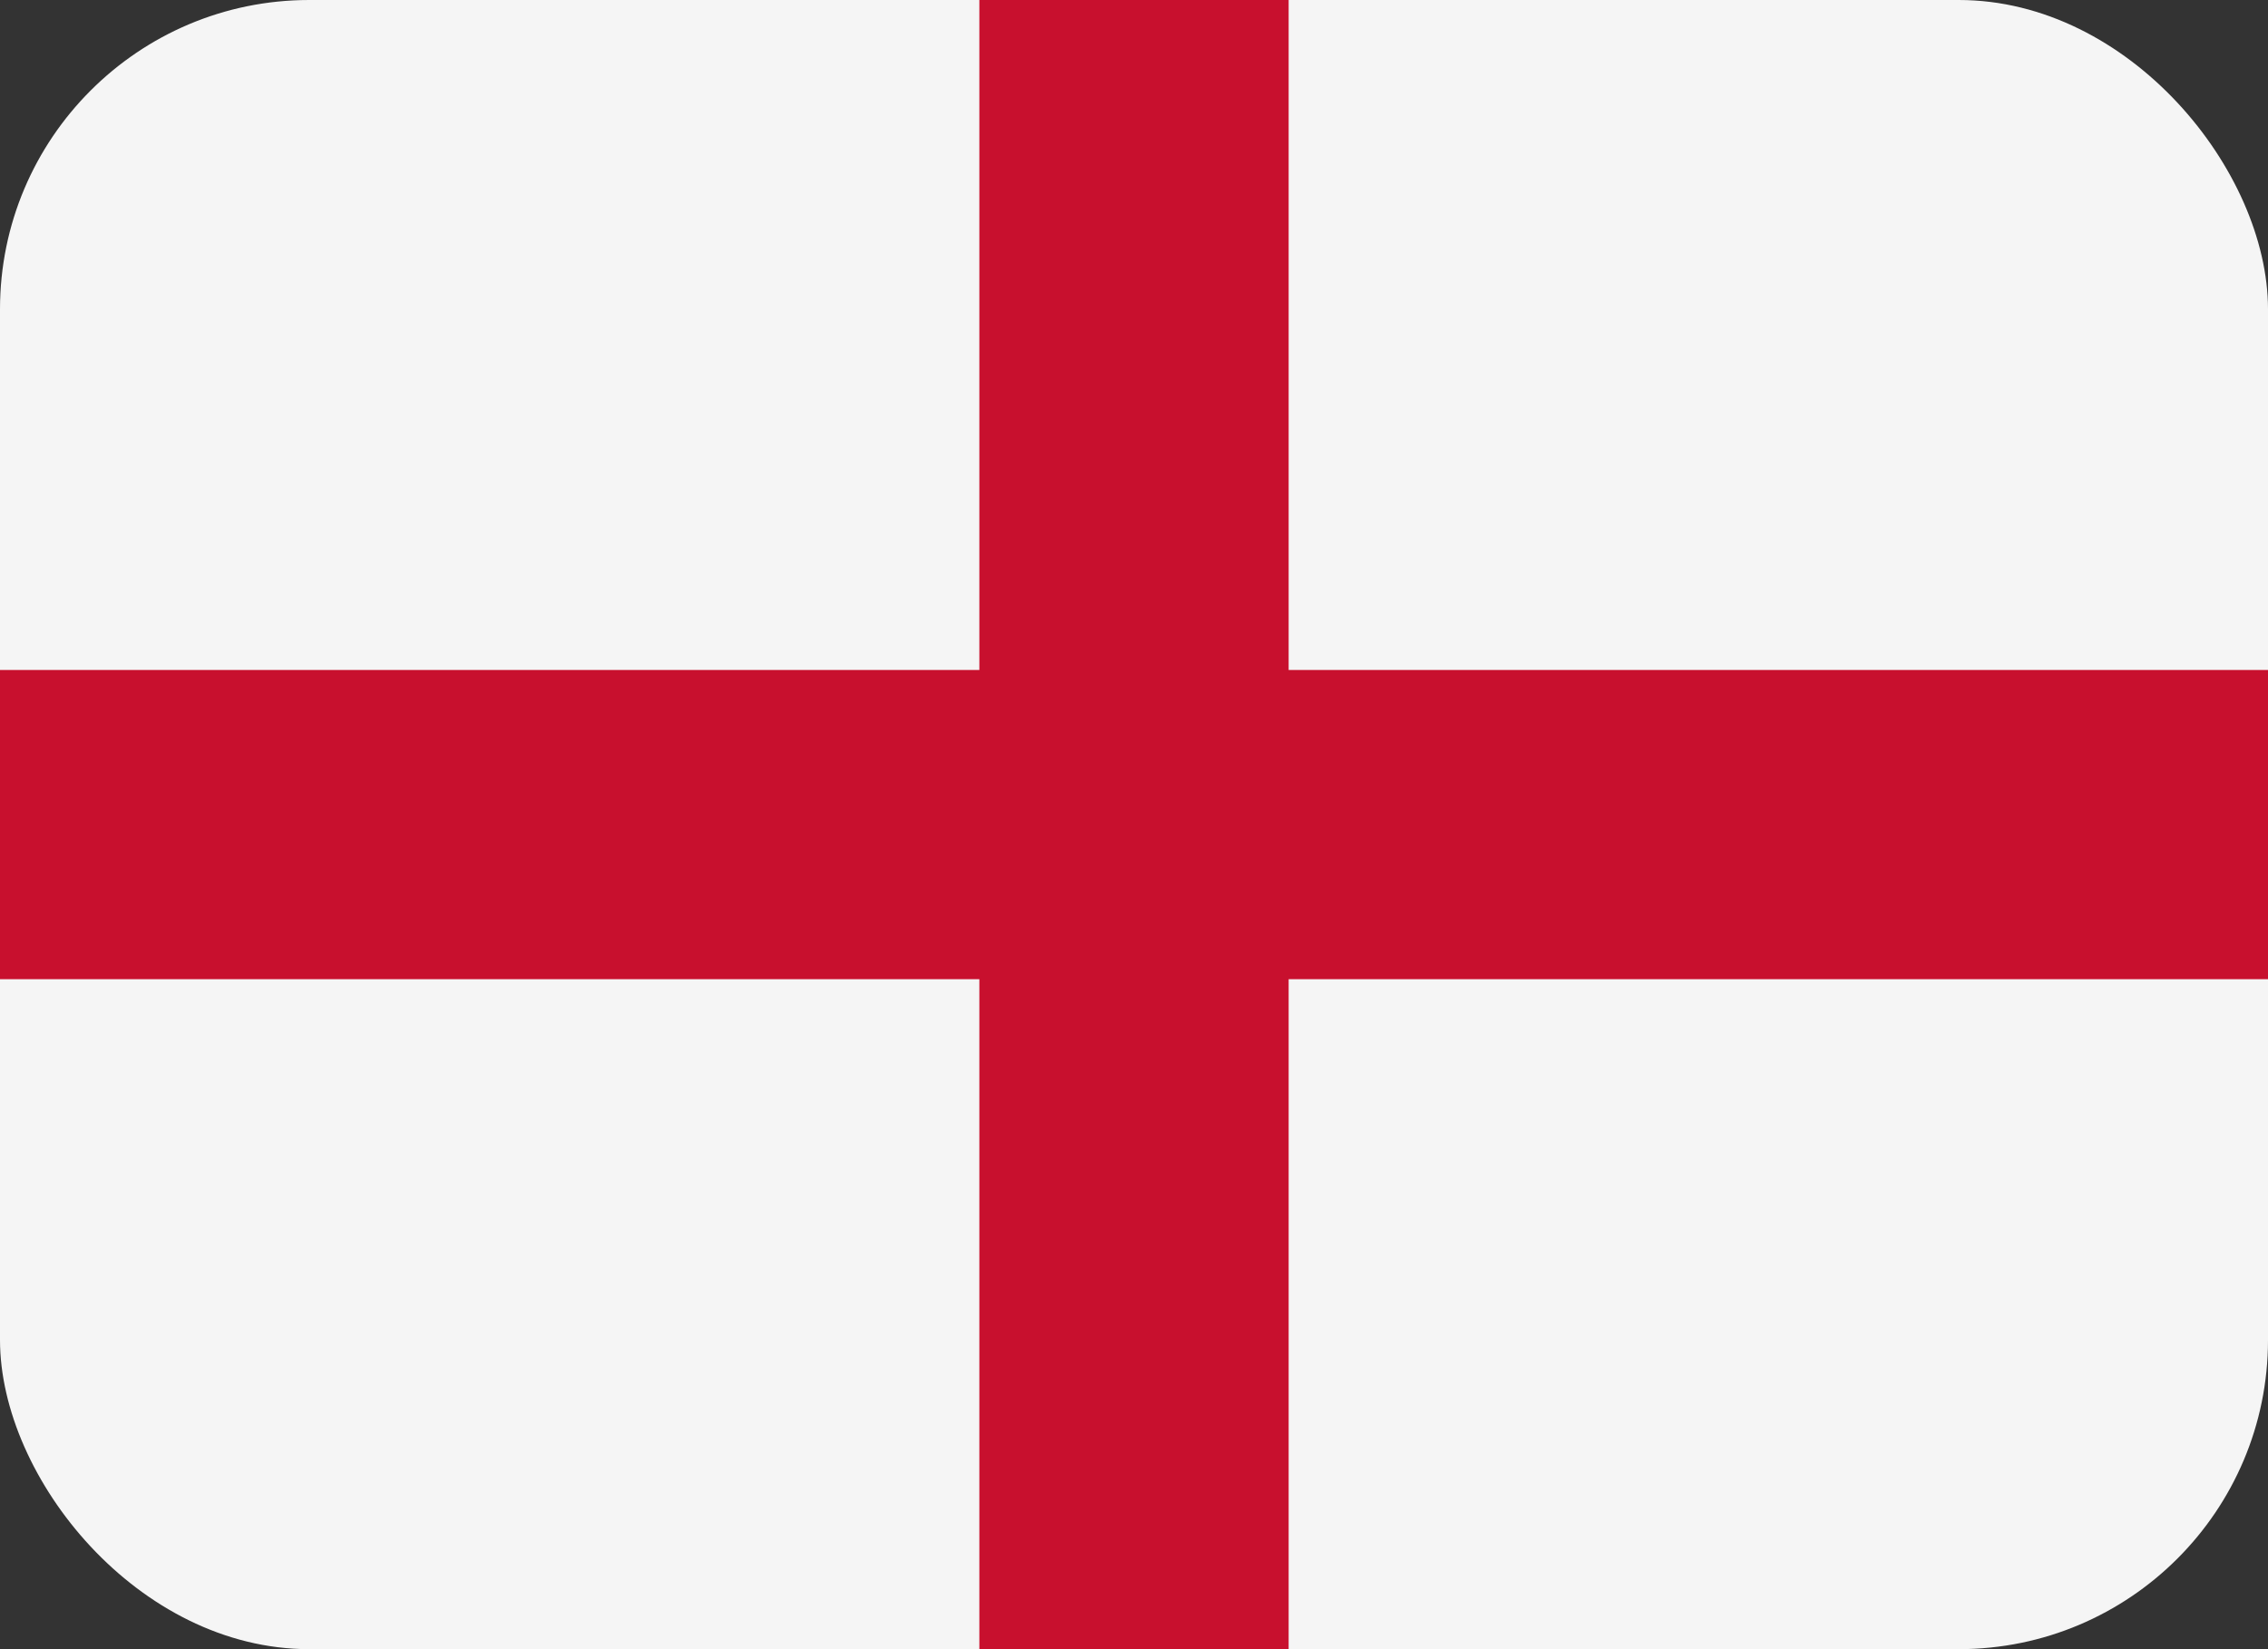 <svg width="22" height="16" viewBox="0 0 22 16" xmlns="http://www.w3.org/2000/svg" fill="none">
  <rect x="0" y="0" width="22" height="16" fill="#333333" stroke="none"/>
  <rect width="22" height="16" rx="3" fill="#F5F5F5"/>
  <path d="M9.5 0h3v16h-3V0Z" fill="#C8102E"/>
  <path d="M0 6.5h22v3H0v-3Z" fill="#C8102E"/>
</svg>

